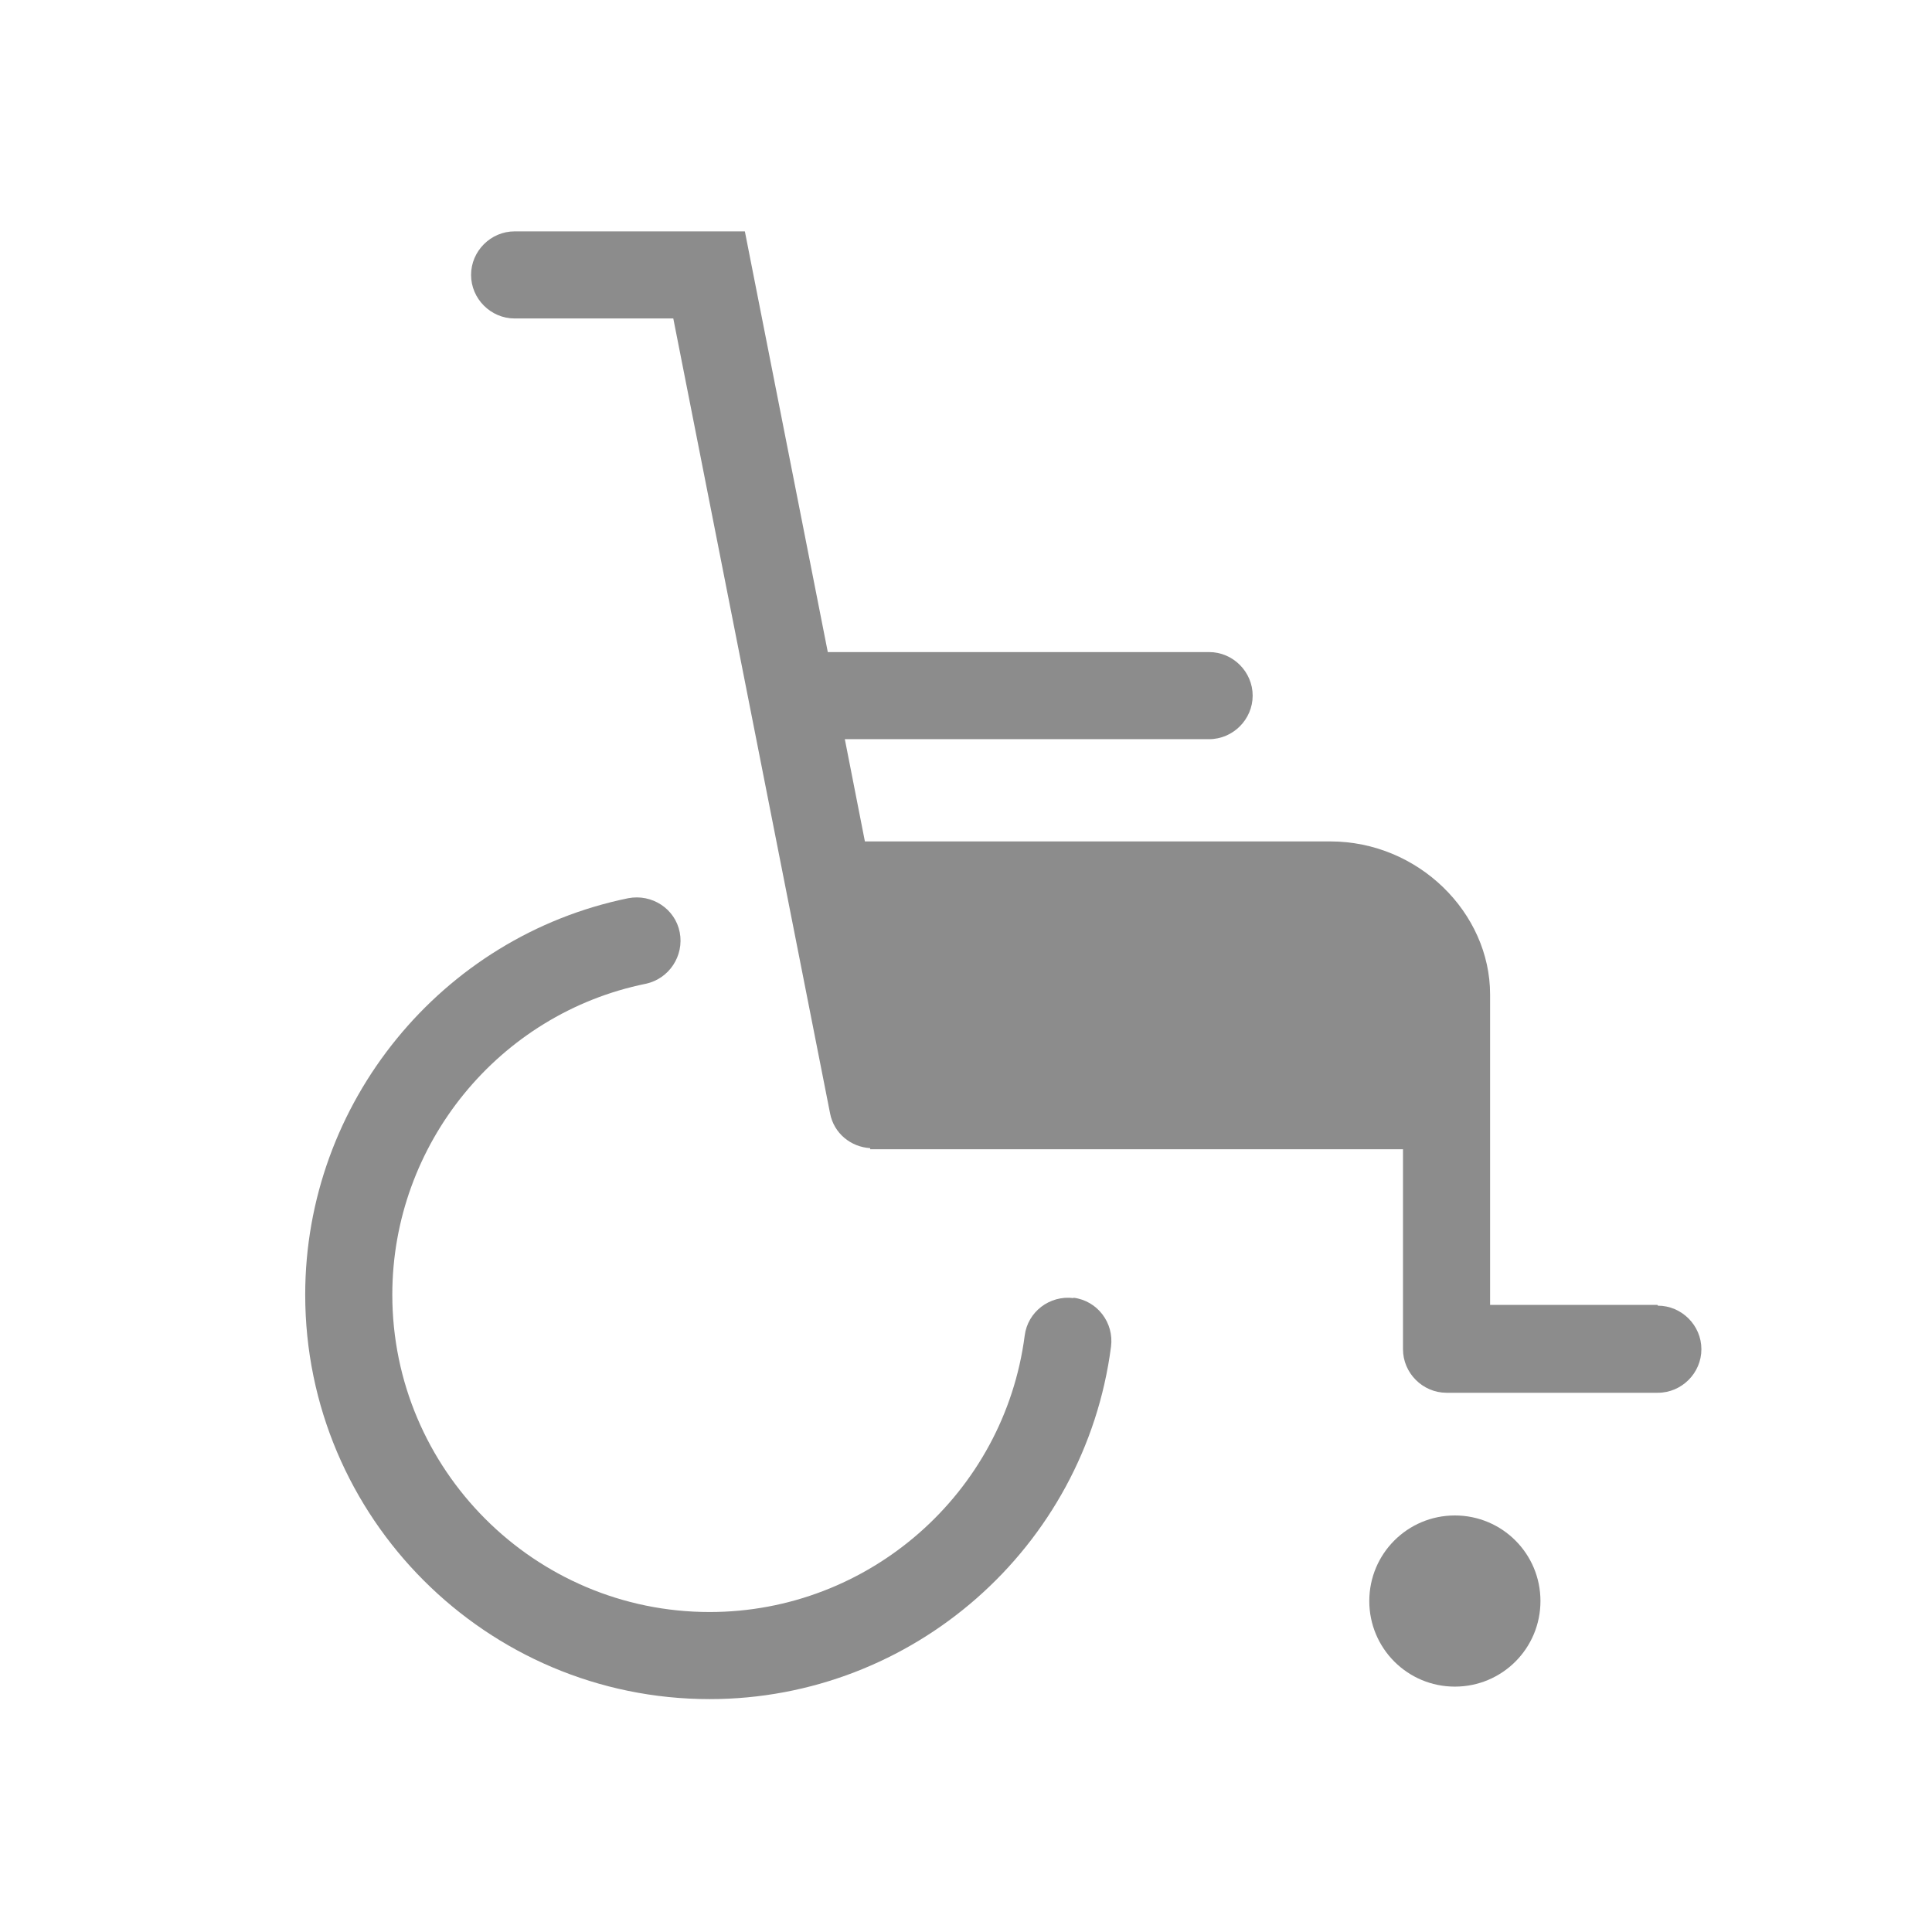 <svg width="160" height="160" viewBox="0 0 160 160" fill="none" xmlns="http://www.w3.org/2000/svg">
<g clip-path="url(#clip0_2022_407)">
<path d="M120.486 125.504C116.566 125.504 113.399 128.671 113.399 132.591C113.399 136.511 116.566 139.679 120.486 139.679C124.406 139.679 127.574 136.511 127.574 132.591C127.574 128.671 124.406 125.504 120.486 125.504Z" fill="#8C8C8C"/>
<path d="M88.906 107.503C86.931 107.252 85.112 108.632 84.861 110.608C83.167 123.653 71.972 133.501 58.769 133.501C44.281 133.501 32.489 121.709 32.489 107.221C32.489 94.771 41.301 83.951 53.469 81.474C55.414 81.066 56.668 79.153 56.292 77.209C55.915 75.265 54.002 74.01 52.027 74.386C36.535 77.554 25.276 91.352 25.276 107.221C25.276 125.692 40.298 140.713 58.769 140.713C75.578 140.713 89.847 128.169 92.011 111.517C92.262 109.541 90.882 107.722 88.906 107.472V107.503Z" fill="#8C8C8C"/>
<path d="M137.264 108.067H123.403V95.116V82.352C123.403 75.61 117.476 69.683 110.169 69.683H71.627L69.965 61.215H100.133C102.109 61.215 103.74 59.584 103.74 57.609C103.74 55.633 102.109 54.002 100.133 54.002H68.554L61.686 19.161H42.619C40.643 19.161 39.012 20.792 39.012 22.768C39.012 24.743 40.643 26.374 42.619 26.374H55.759L68.742 92.199C69.055 93.861 70.466 94.99 72.066 95.084V95.178H116.19V111.737C116.19 113.712 117.821 115.343 119.796 115.343H137.295C139.271 115.343 140.902 113.712 140.902 111.737C140.902 109.761 139.271 108.13 137.295 108.13L137.264 108.067Z" fill="#8C8C8C"/>
</g>
<defs>
<clipPath id="clip0_2022_407">
<rect width="160" height="160" fill="white"/>
</clipPath>
</defs>
</svg>
